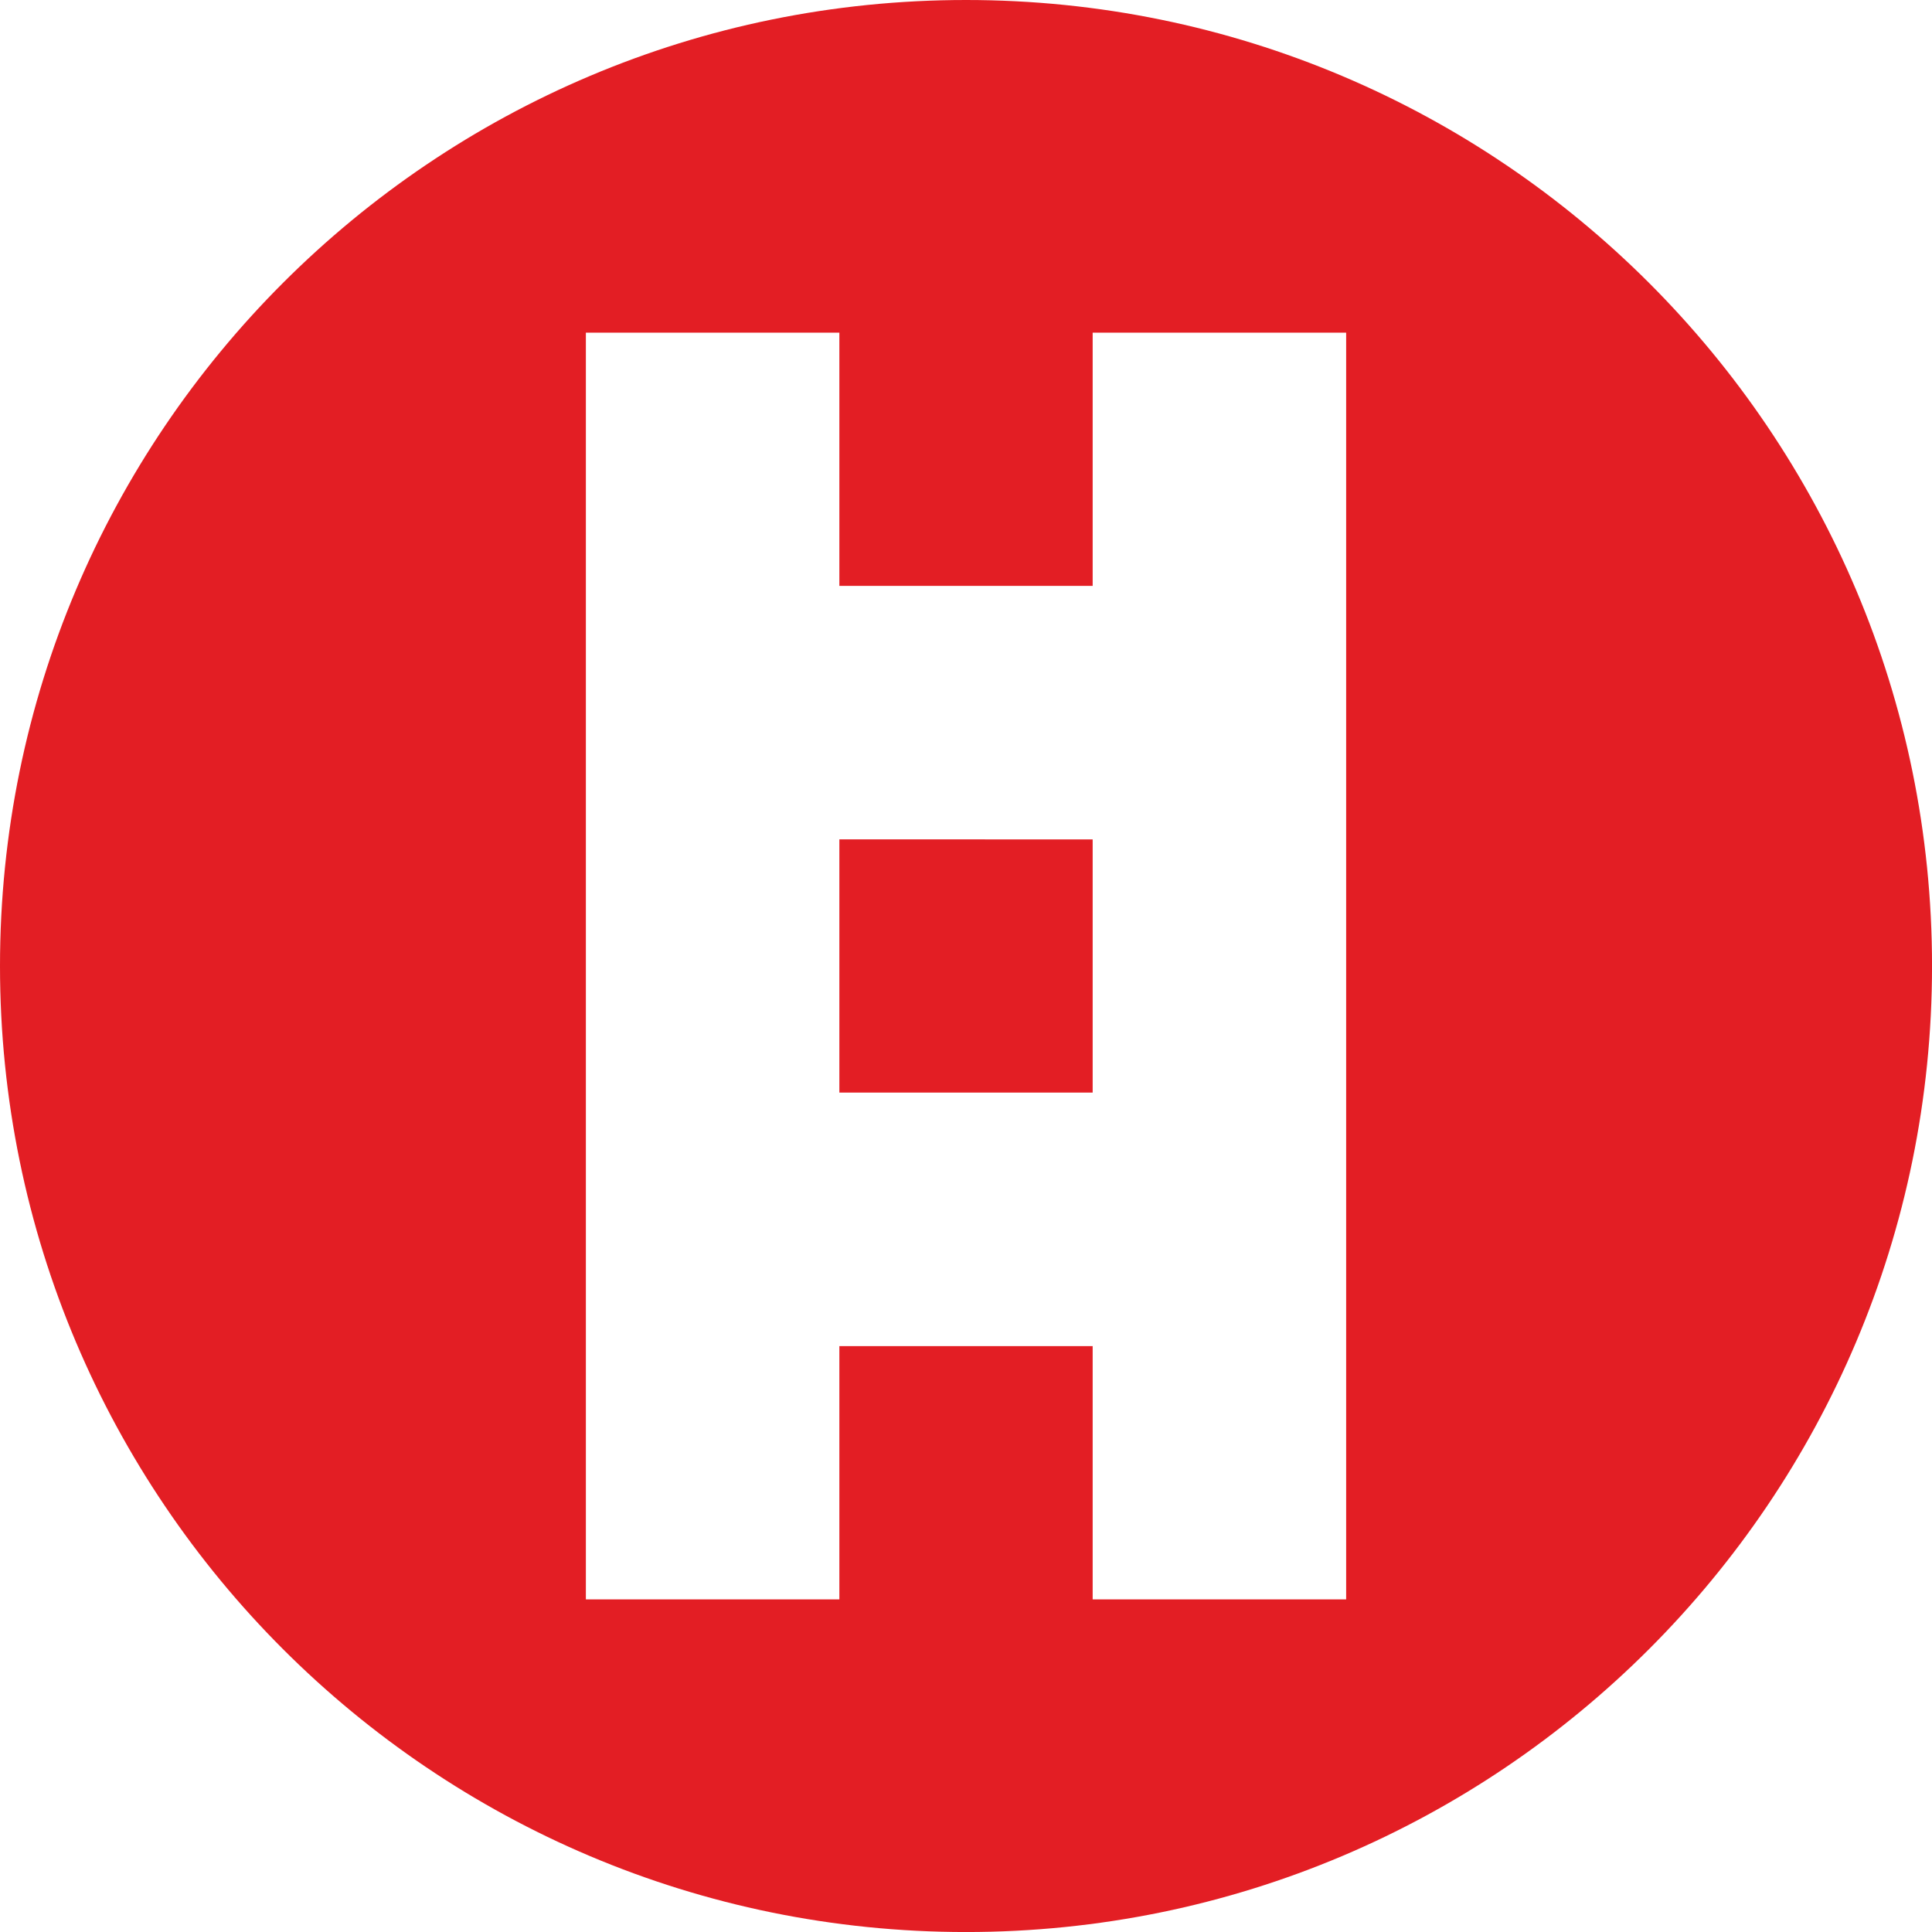 <?xml version="1.0" encoding="UTF-8"?> <!-- Creator: CorelDRAW 2020 (64-Bit) --> <svg xmlns="http://www.w3.org/2000/svg" xmlns:xlink="http://www.w3.org/1999/xlink" xmlns:xodm="http://www.corel.com/coreldraw/odm/2003" xml:space="preserve" width="50.621mm" height="50.621mm" style="shape-rendering:geometricPrecision; text-rendering:geometricPrecision; image-rendering:optimizeQuality; fill-rule:evenodd; clip-rule:evenodd" viewBox="0 0 669.85 669.85"> <defs> <style type="text/css"> <![CDATA[ .fil0 {fill:#E31E24} ]]> </style> </defs> <g id="Слой_x0020_1">  <path class="fil0" d="M334.93 0c184.97,0 334.93,149.95 334.93,334.93 0,184.97 -149.95,334.93 -334.93,334.93 -184.97,0 -334.93,-149.95 -334.93,-334.93 0,-184.97 149.95,-334.93 334.93,-334.93zm-131.8 115.33l87.89 0 0 87.8 87.82 0 0 -87.8 87.89 0c0,146.4 0,292.8 0,439.19l-87.89 0 0 -87.8 -87.82 0 0 87.8 -87.89 0c0,-146.4 0,-292.8 0,-439.19zm175.71 263.48l0 -87.77 -87.82 -0.03 0 87.8 87.82 0z"></path> </g> </svg> 